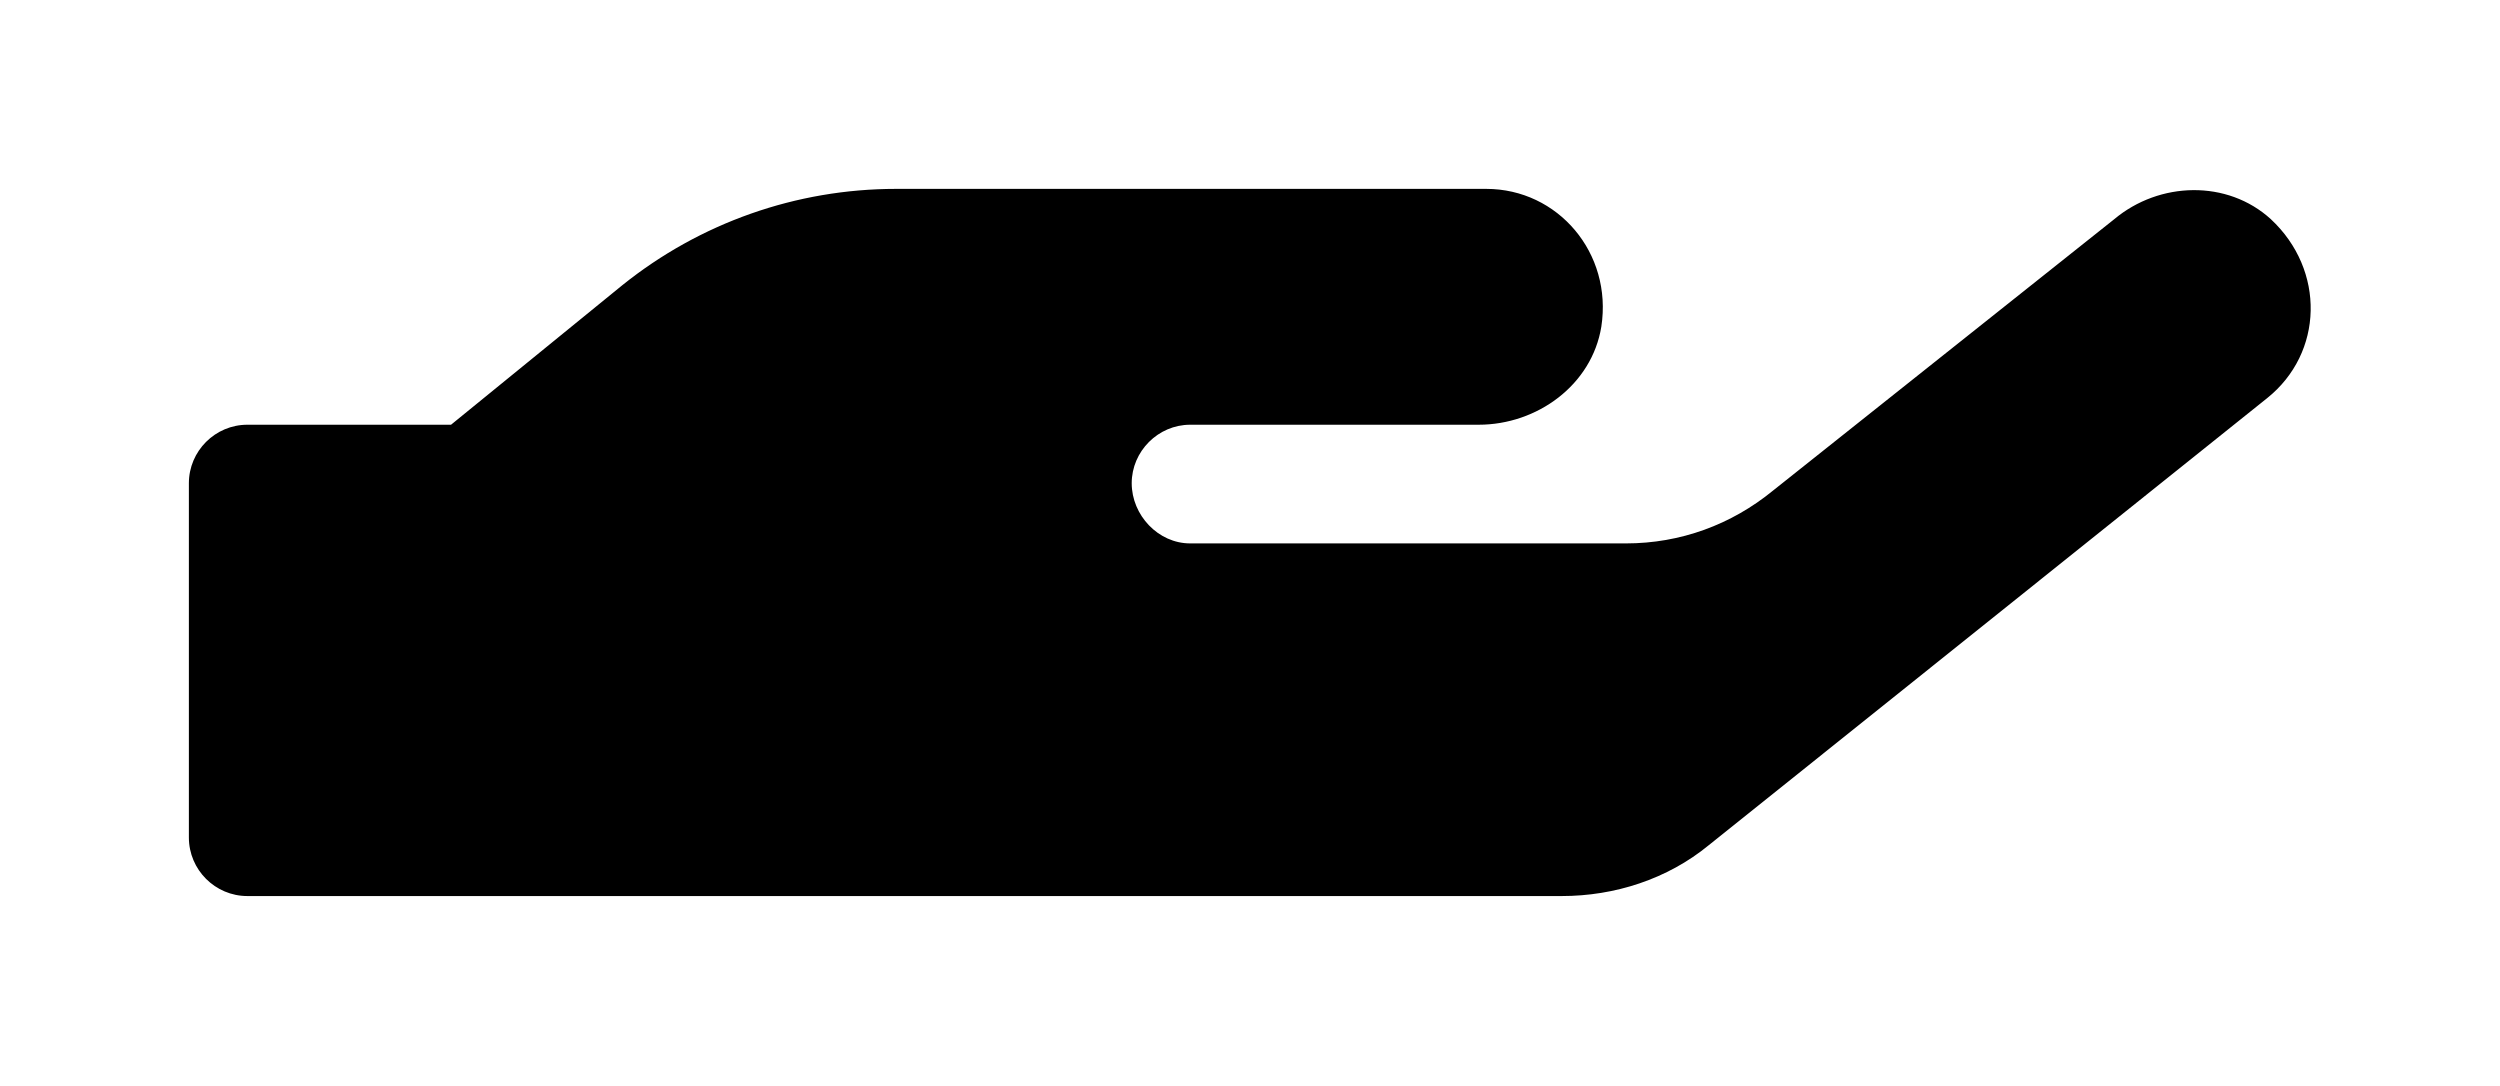 <?xml version='1.0' encoding='UTF-8'?>
<!-- This file was generated by dvisvgm 2.13.3 -->
<svg version='1.1' xmlns='http://www.w3.org/2000/svg' xmlns:xlink='http://www.w3.org/1999/xlink' viewBox='-401.676 -401.676 73.685 32'>
<title>\faHandHolding</title>
<desc Packages='' CommandUnicode='U+1FAF4' UnicodePackages='[utf8]{inputenc}'/>
<defs>
<path id='g0-160' d='M10.999-2.331C10.77-2.54 10.411-2.531 10.172-2.331L8.369-.897C8.149-.717 7.88-.618 7.592-.618H5.29C5.121-.618 4.981-.767 4.981-.936S5.121-1.245 5.29-1.245H6.814C7.123-1.245 7.412-1.455 7.462-1.763C7.522-2.152 7.233-2.491 6.854-2.491H3.736C3.208-2.491 2.7-2.311 2.291-1.983L1.385-1.245H.309C.139-1.245 0-1.106 0-.936V.936C0 1.106 .139 1.245 .309 1.245H7.253C7.532 1.245 7.811 1.156 8.03 .976L10.979-1.385C11.278-1.624 11.288-2.062 10.999-2.331Z'/>
</defs>
<g id='page1' transform='scale(5.579)'>
<use x='-71' y='-68.509' xlink:href='#g0-160'/>
</g>
</svg>
